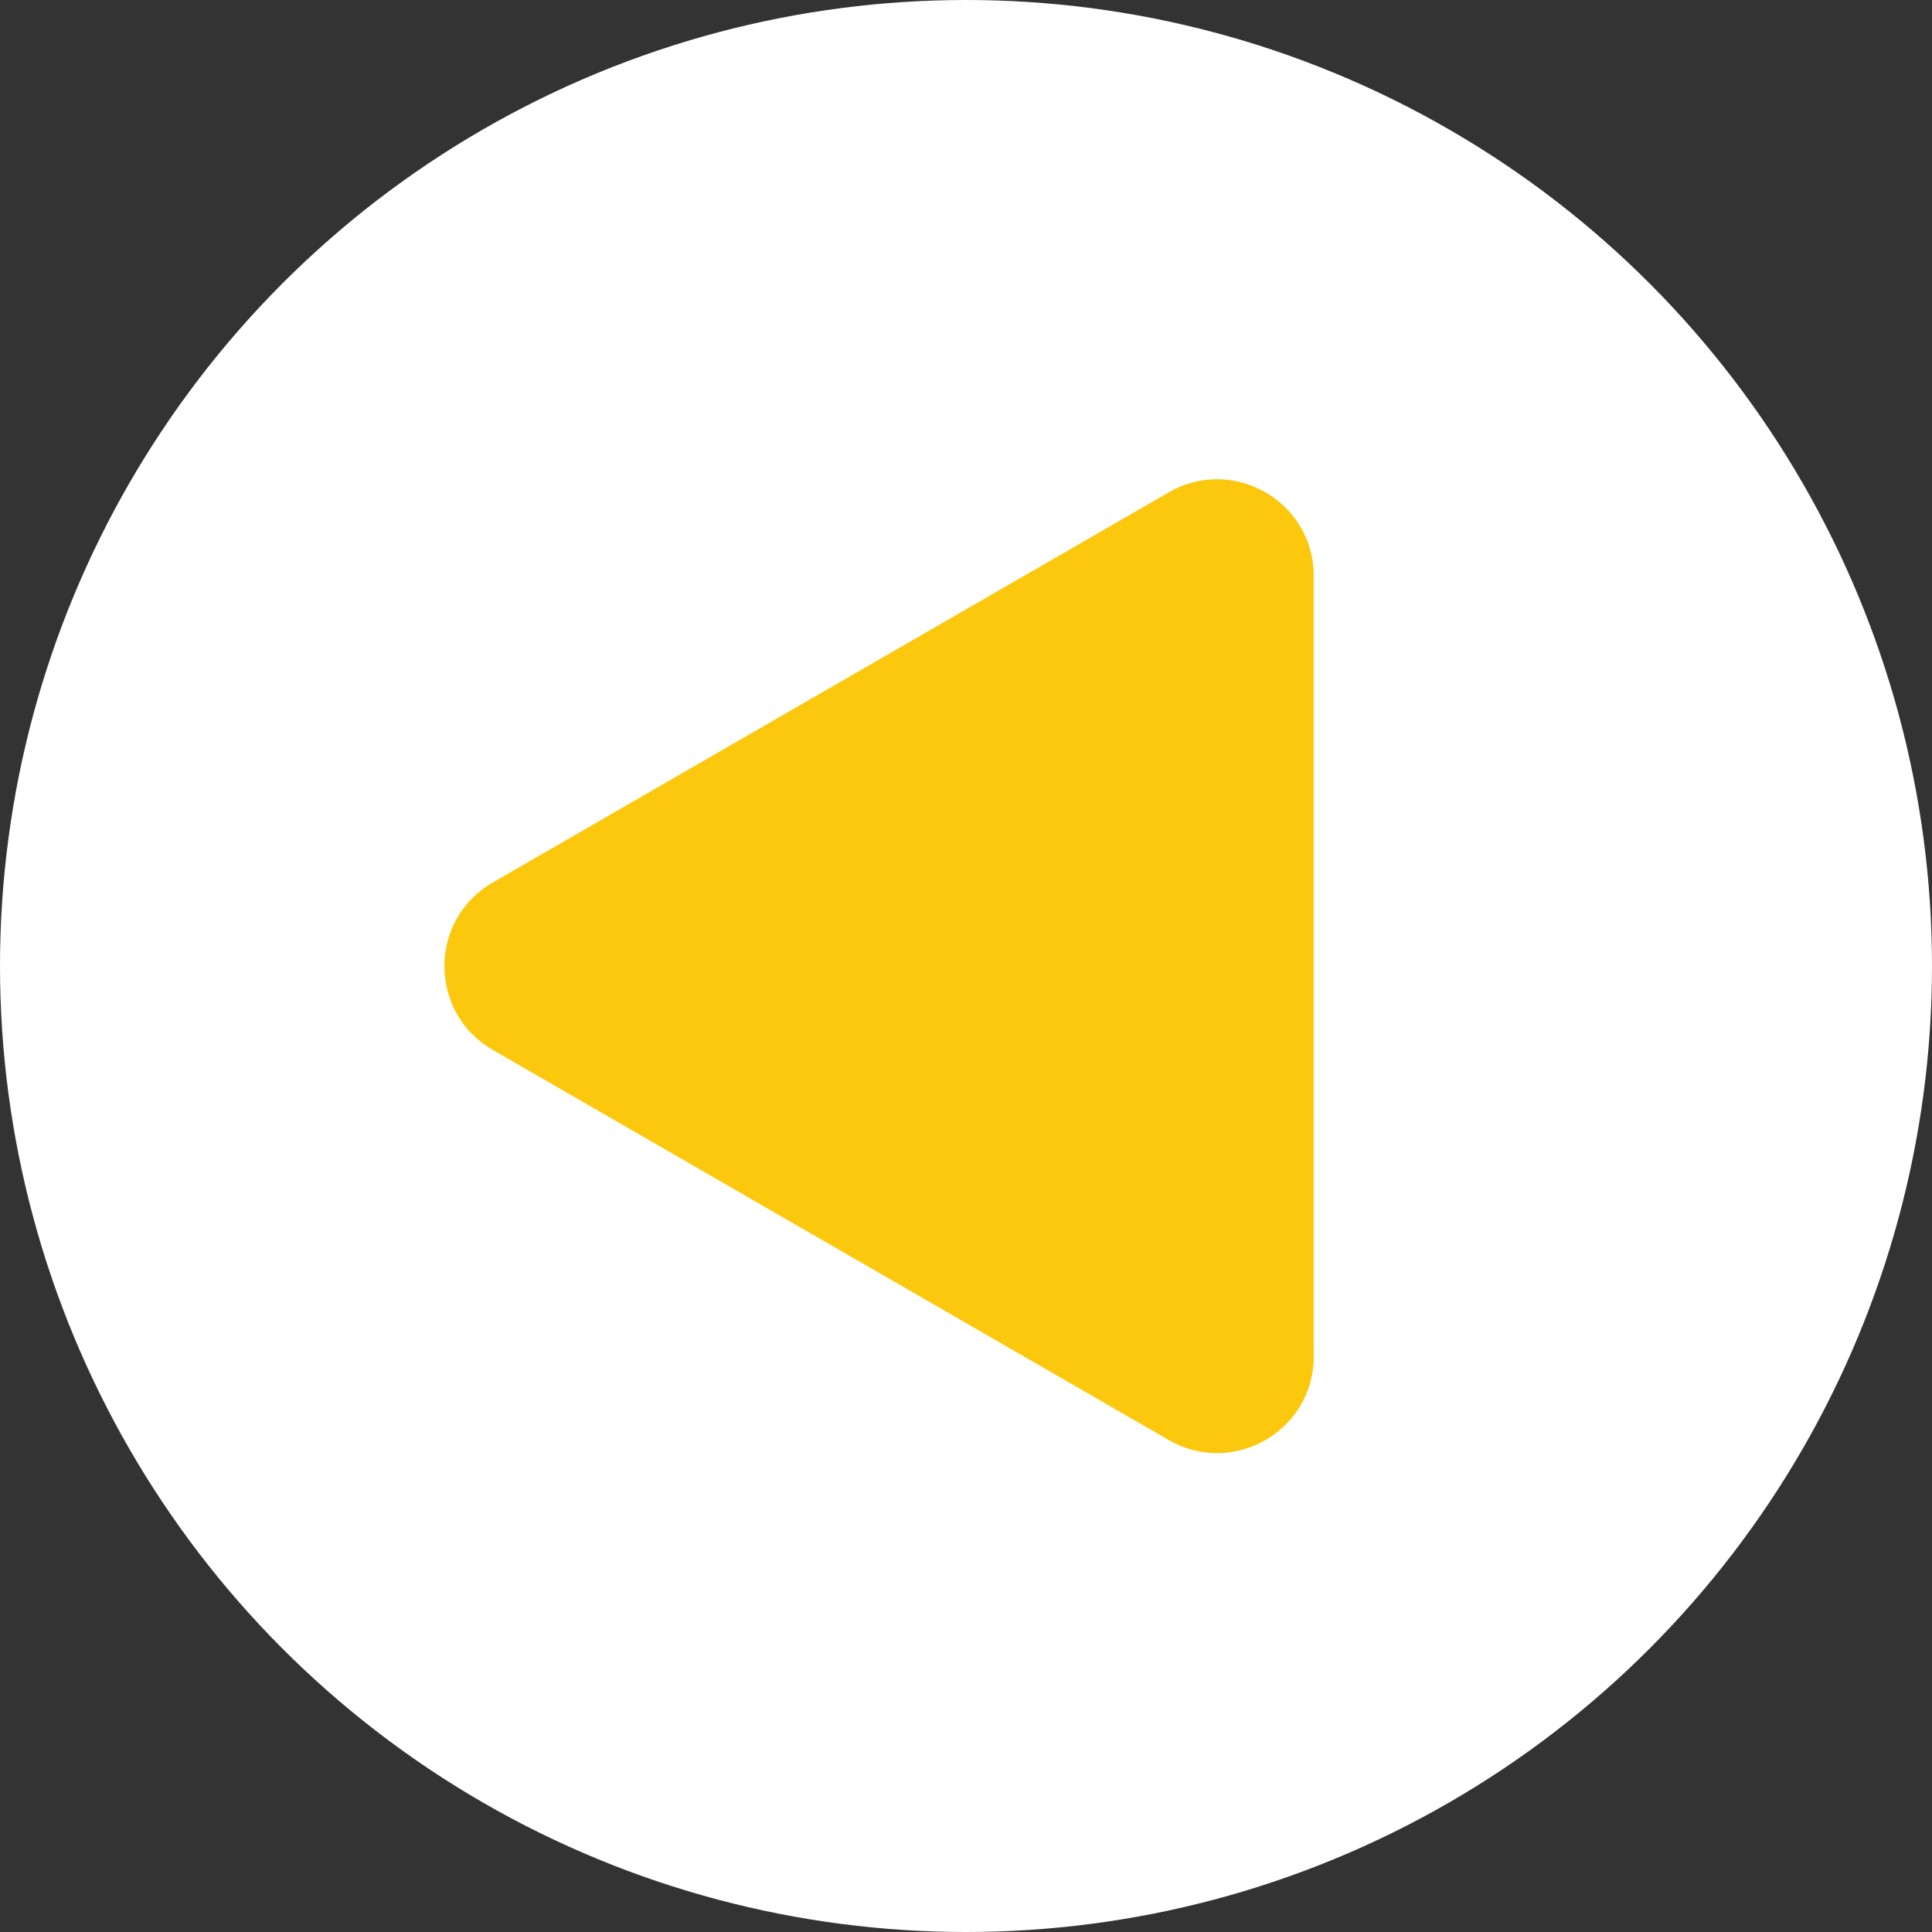 <svg viewBox="0 0 100 100" xmlns="http://www.w3.org/2000/svg"><rect x="0" y="0" width="100" height="100" fill="#333333" stroke="none"/><circle cx="50" cy="50" fill="#fff" r="50"/><path d="m68 50v20.21c0 3.85-4.17 6.25-7.5 4.33l-17.5-10.1-17.5-10.1c-3.33-1.92-3.33-6.74 0-8.66l17.5-10.1 17.5-10.1c3.33-1.92 7.5.48 7.5 4.33v20.21z" fill="#fcc80e"/></svg>